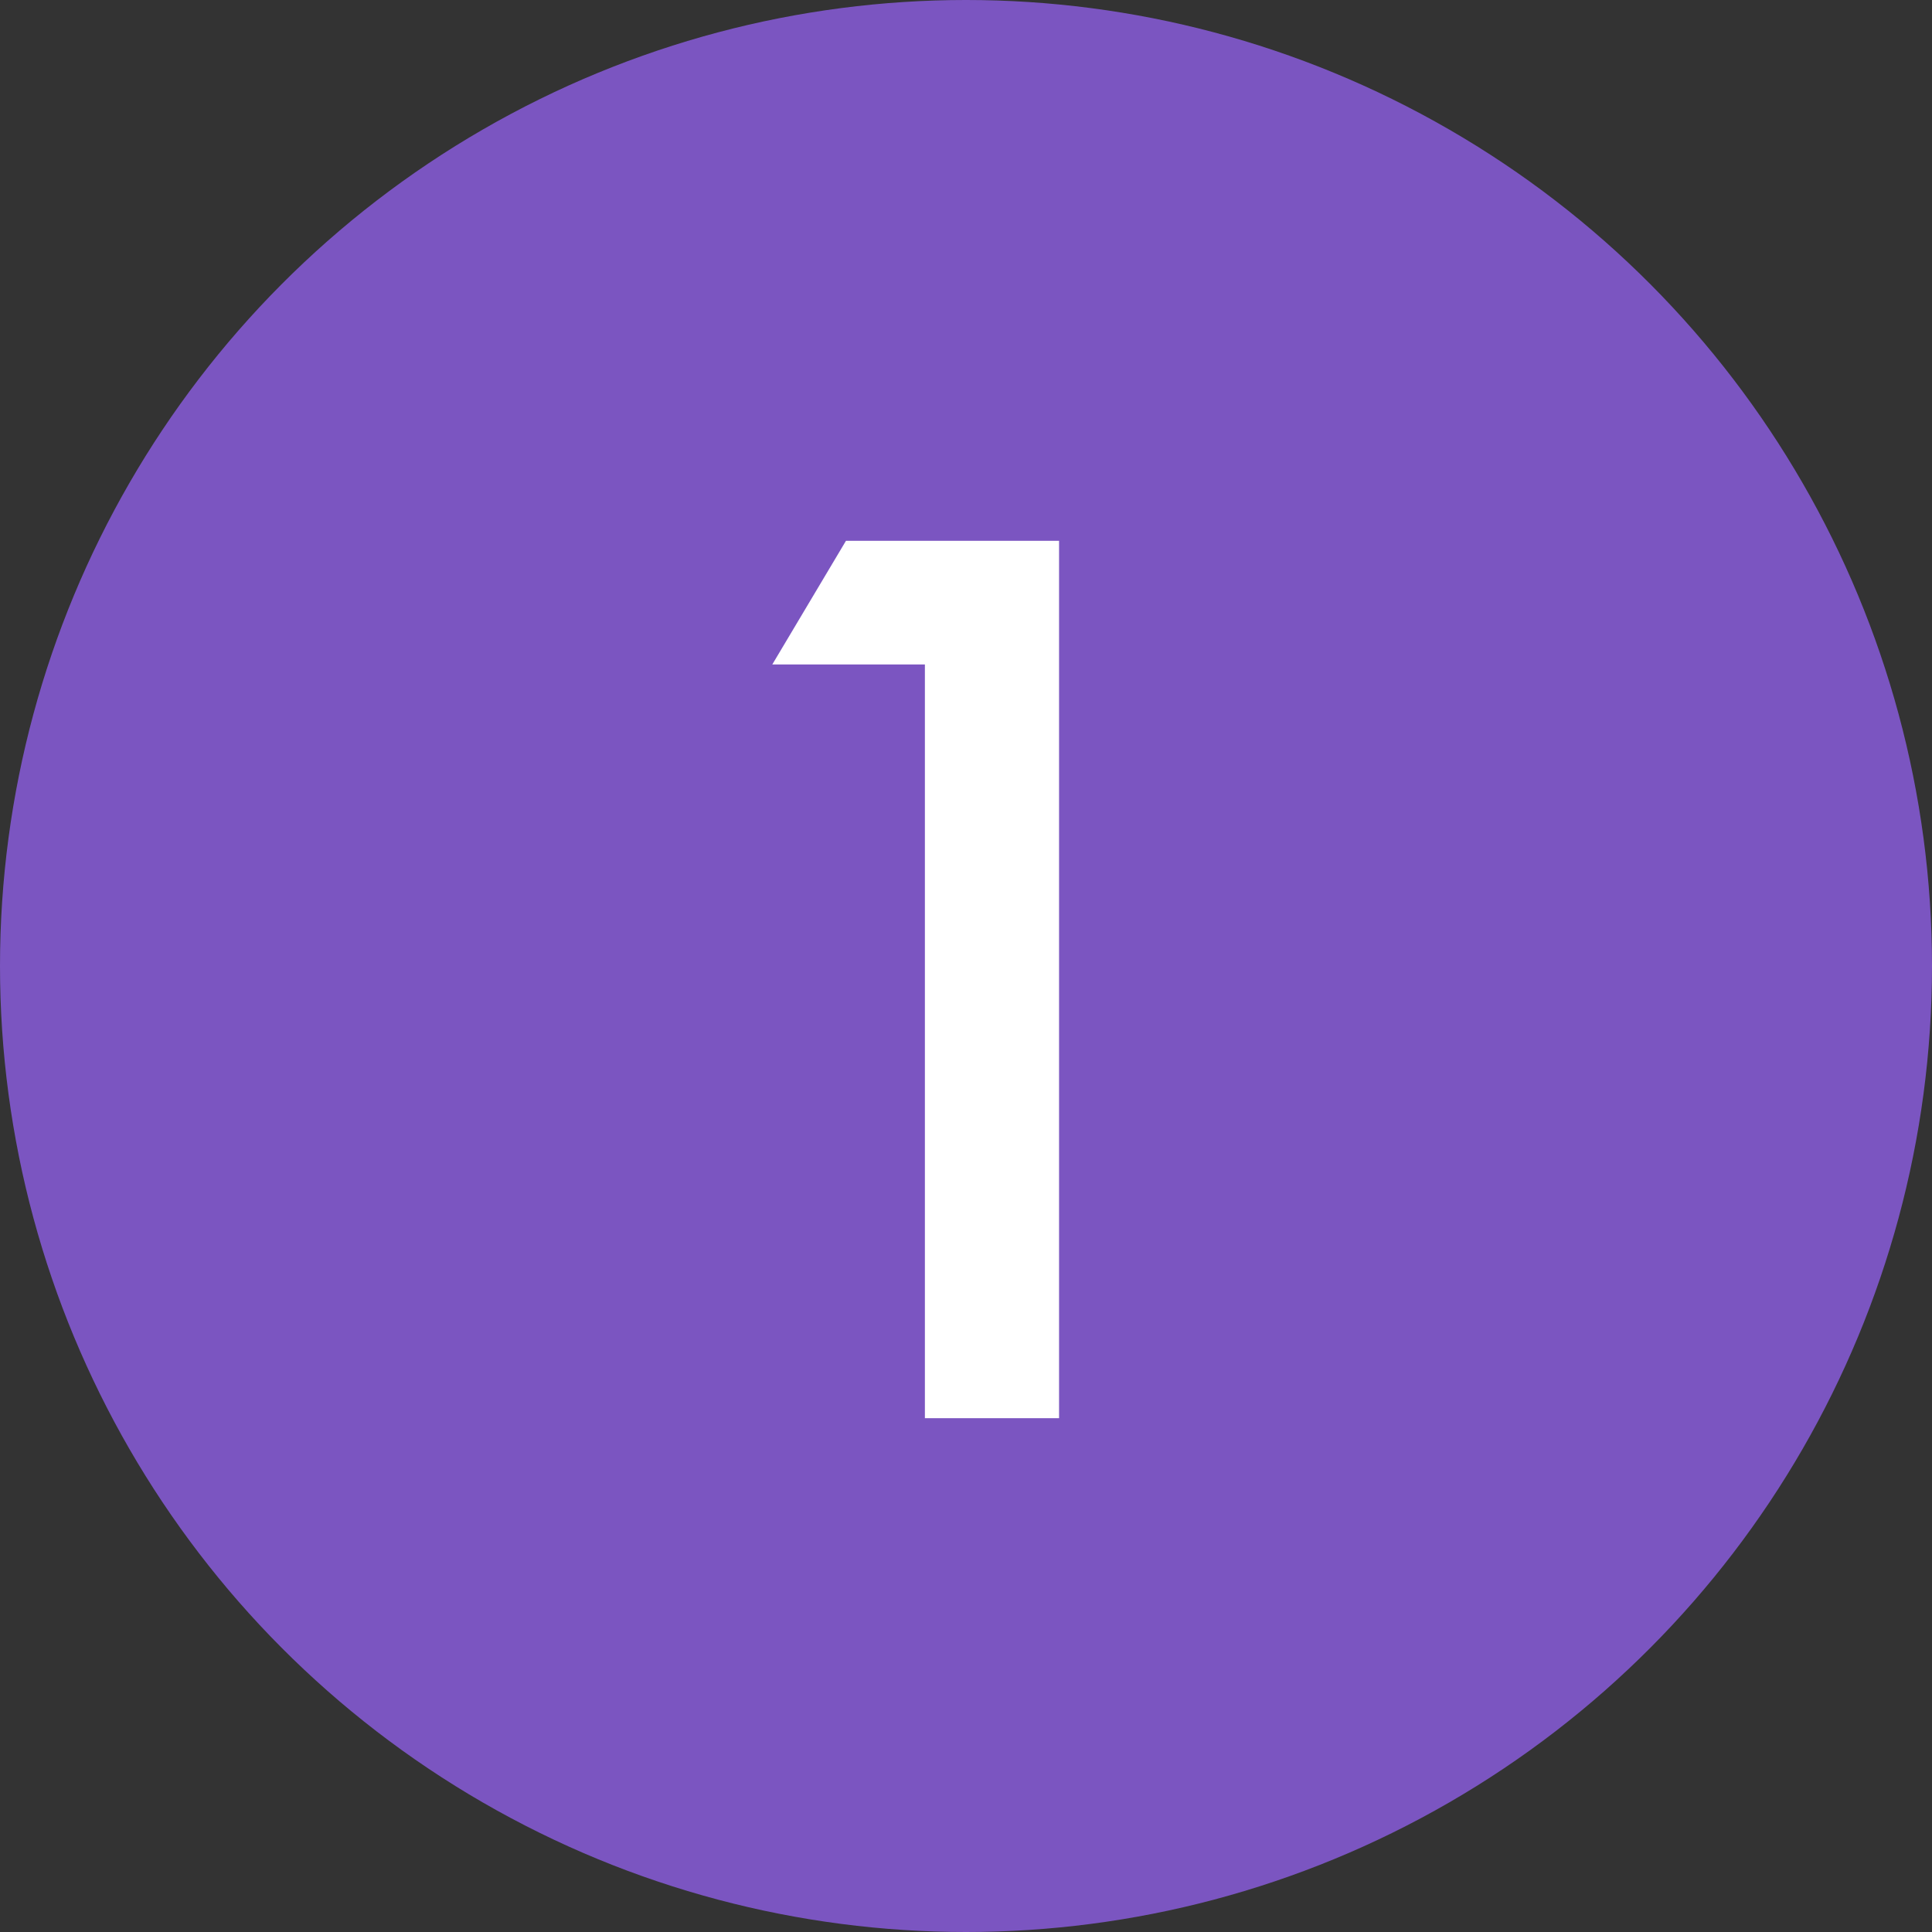 <?xml version="1.0" encoding="UTF-8"?> <svg xmlns="http://www.w3.org/2000/svg" width="376" height="376" viewBox="0 0 376 376" fill="none"><rect x="0" y="0" width="376" height="376" fill="#333333" stroke="none"/> <circle cx="188" cy="188" r="188" fill="#7B55C1"></circle> <path d="M180 276V129.312H150.304L164.64 105.248H206.112V276H180Z" fill="white"></path> </svg> 